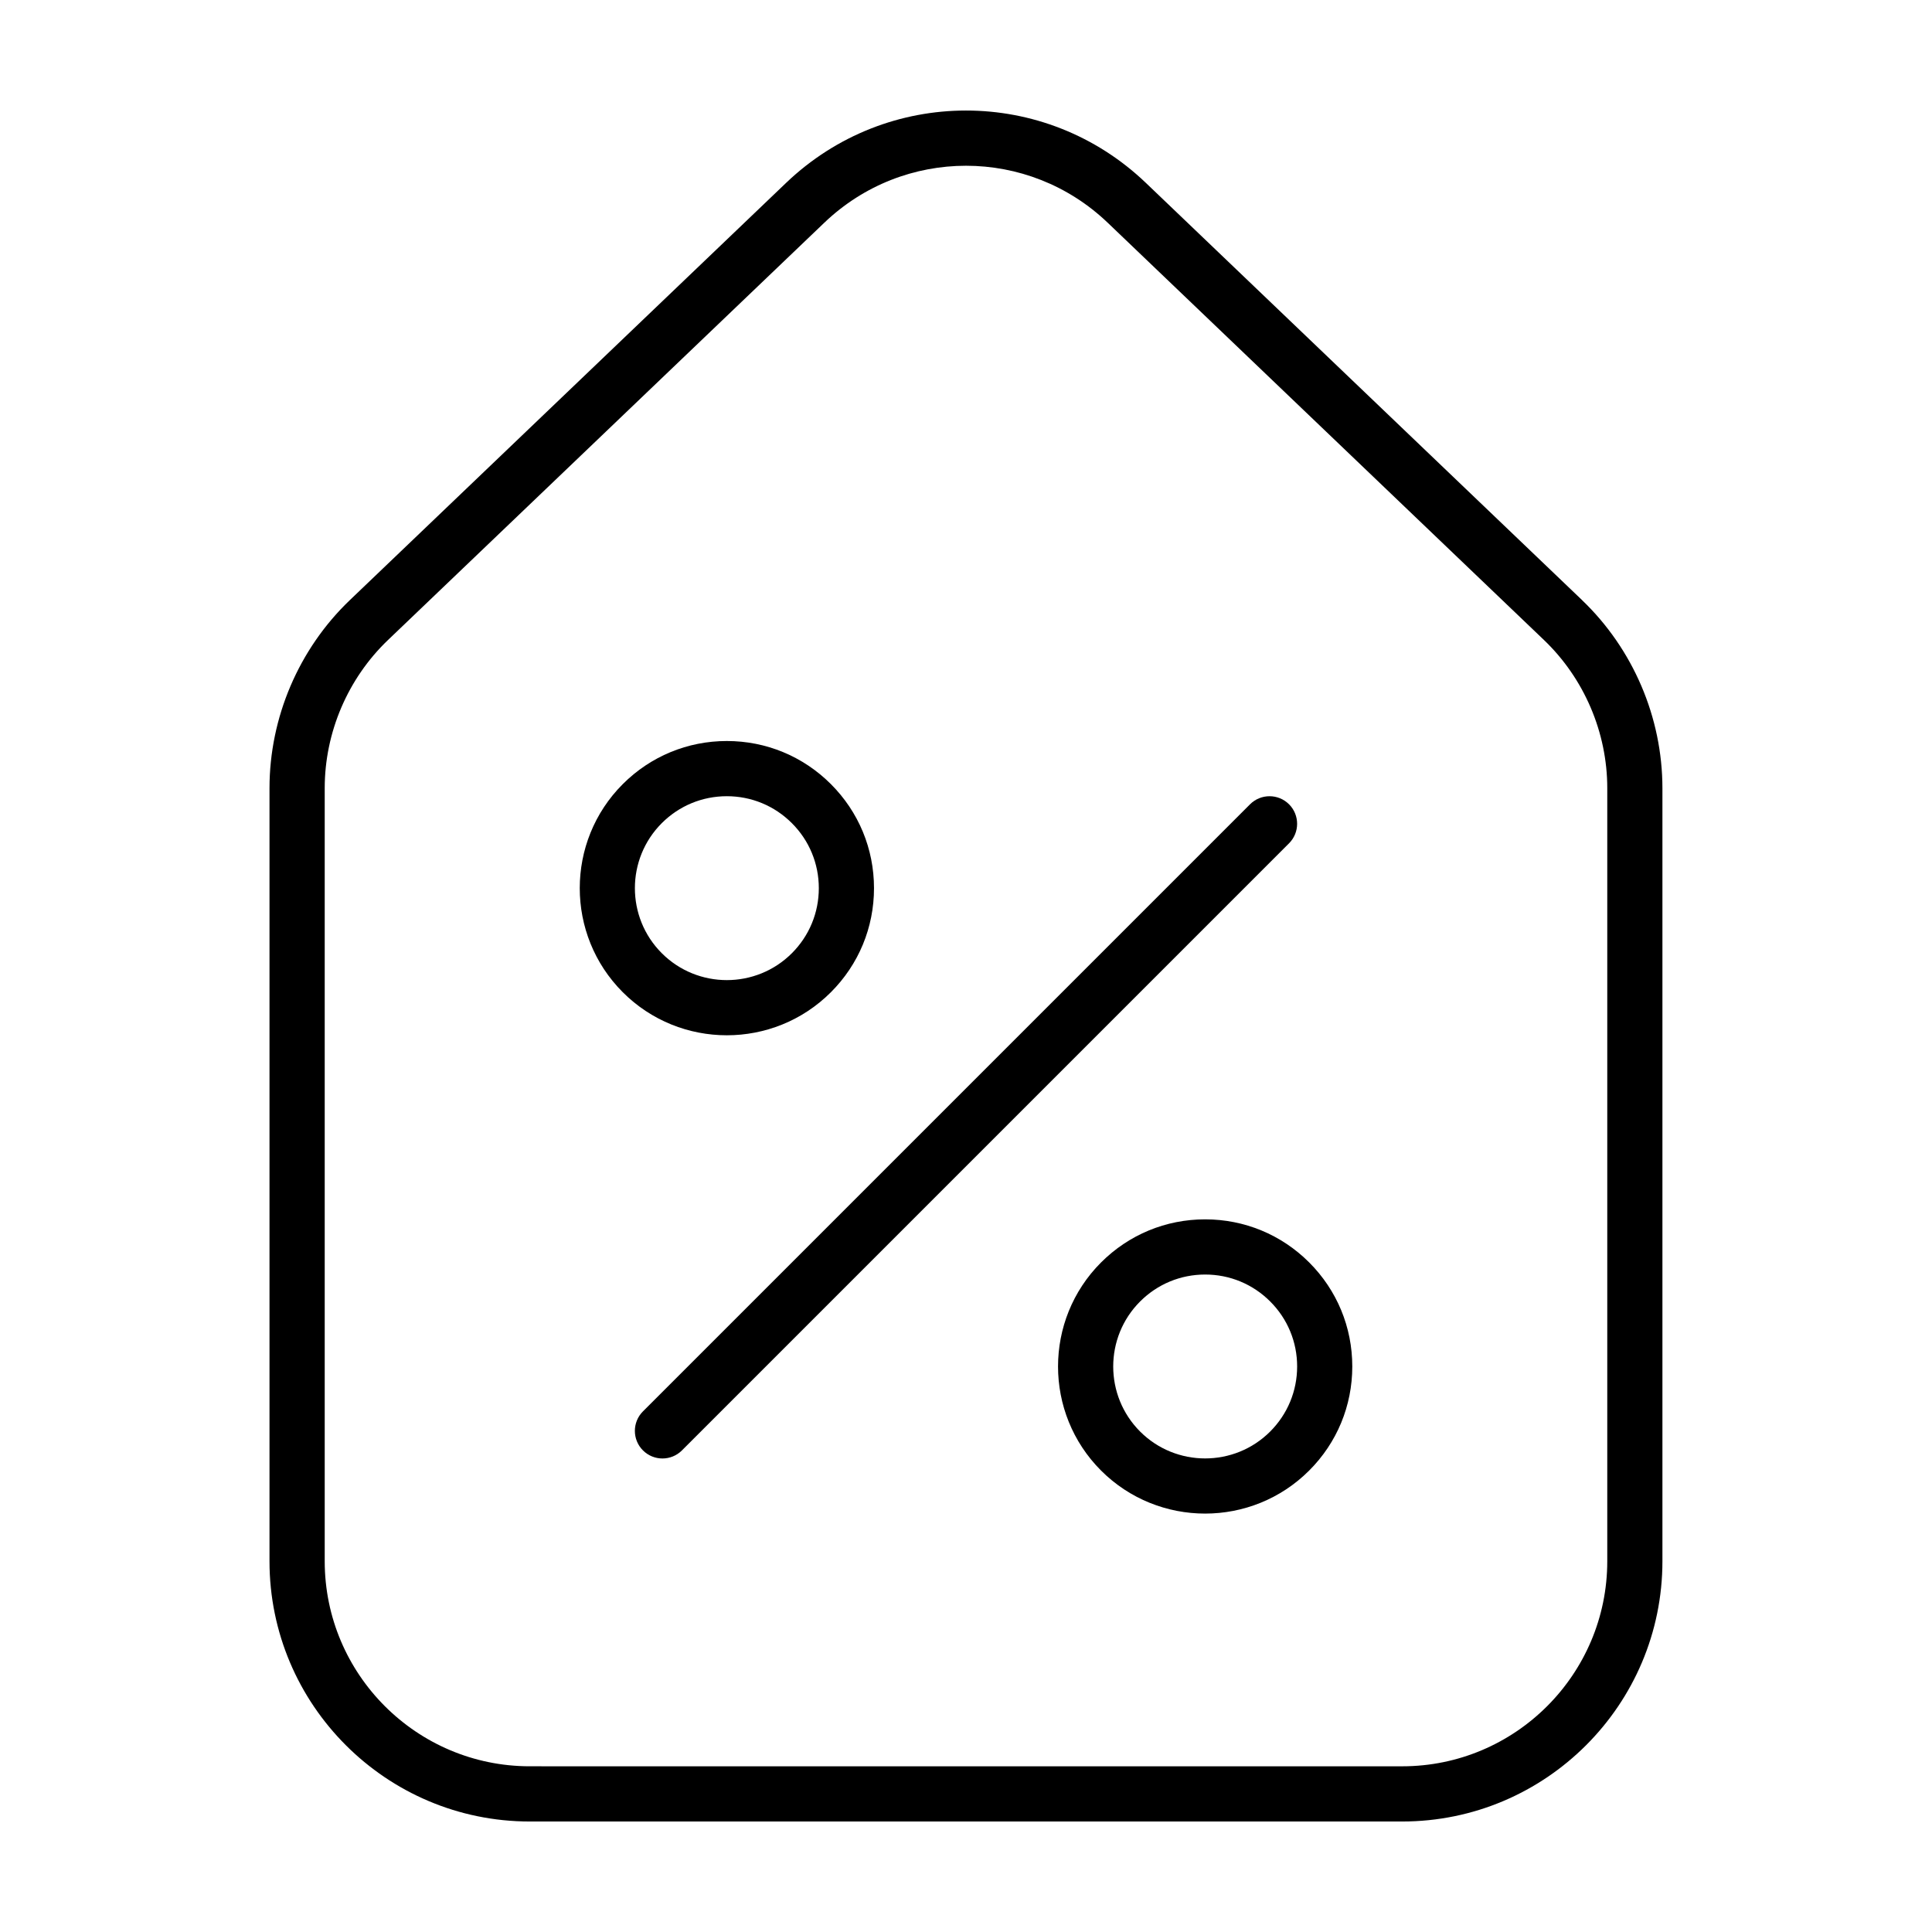 <?xml version="1.0" encoding="UTF-8"?>
<!-- Uploaded to: SVG Repo, www.svgrepo.com, Generator: SVG Repo Mixer Tools -->
<svg fill="#000000" width="800px" height="800px" version="1.1" viewBox="144 144 512 512" xmlns="http://www.w3.org/2000/svg">
 <g>
  <path d="m563.27 303.04-115.6-110.57c-26.738-25.574-68.613-25.566-95.352 0l-115.61 110.57c-13.531 12.949-21.289 31.109-21.289 49.844v204.86c0 38.027 30.934 68.973 68.965 68.973h231.21c38.027 0 68.965-30.938 68.965-68.973v-204.86c-0.004-18.73-7.766-36.898-21.301-49.844zm6.672 254.7c0 29.965-24.375 54.348-54.34 54.348l-231.21-0.004c-29.965 0-54.34-24.379-54.34-54.348v-204.86c0-14.758 6.109-29.07 16.777-39.273l115.61-110.57c10.531-10.078 24.047-15.109 37.562-15.109s27.031 5.039 37.562 15.109l115.6 110.57c10.664 10.203 16.781 24.516 16.781 39.273z"/>
  <path d="m336.62 418.36c9.992 0 19.973-3.805 27.574-11.406 7.371-7.367 11.426-17.16 11.426-27.578 0-10.418-4.055-20.211-11.426-27.578-7.367-7.367-17.16-11.422-27.574-11.422s-20.207 4.055-27.578 11.422c-15.203 15.203-15.203 39.945 0 55.152 7.602 7.609 17.586 11.41 27.578 11.41zm-17.242-56.215c4.606-4.606 10.727-7.141 17.242-7.141 6.508 0 12.629 2.535 17.234 7.141 4.606 4.602 7.141 10.727 7.141 17.234 0 6.508-2.539 12.629-7.141 17.234-9.5 9.5-24.969 9.5-34.469 0-9.508-9.5-9.508-24.969-0.008-34.469z"/>
  <path d="m463.37 467.14c-10.418 0-20.207 4.055-27.578 11.422-15.203 15.203-15.203 39.945 0 55.152 7.602 7.602 17.594 11.402 27.578 11.402s19.973-3.805 27.574-11.406c7.371-7.367 11.426-17.16 11.426-27.578 0-10.418-4.055-20.211-11.426-27.578-7.359-7.359-17.152-11.414-27.574-11.414zm17.238 56.234c-9.5 9.5-24.969 9.5-34.469 0-9.5-9.508-9.5-24.969 0-34.469 4.606-4.606 10.727-7.141 17.242-7.141 6.508 0 12.629 2.535 17.234 7.141 4.606 4.602 7.141 10.727 7.141 17.234-0.004 6.508-2.547 12.629-7.148 17.234z"/>
  <path d="m485.61 357.15c-2.856-2.856-7.481-2.856-10.34 0l-160.88 160.88c-2.856 2.856-2.856 7.488 0 10.34 1.426 1.426 3.301 2.141 5.168 2.141 1.867 0 3.742-0.715 5.168-2.141l160.88-160.88c2.859-2.856 2.859-7.484 0.004-10.344z"/>
 </g>
</svg>